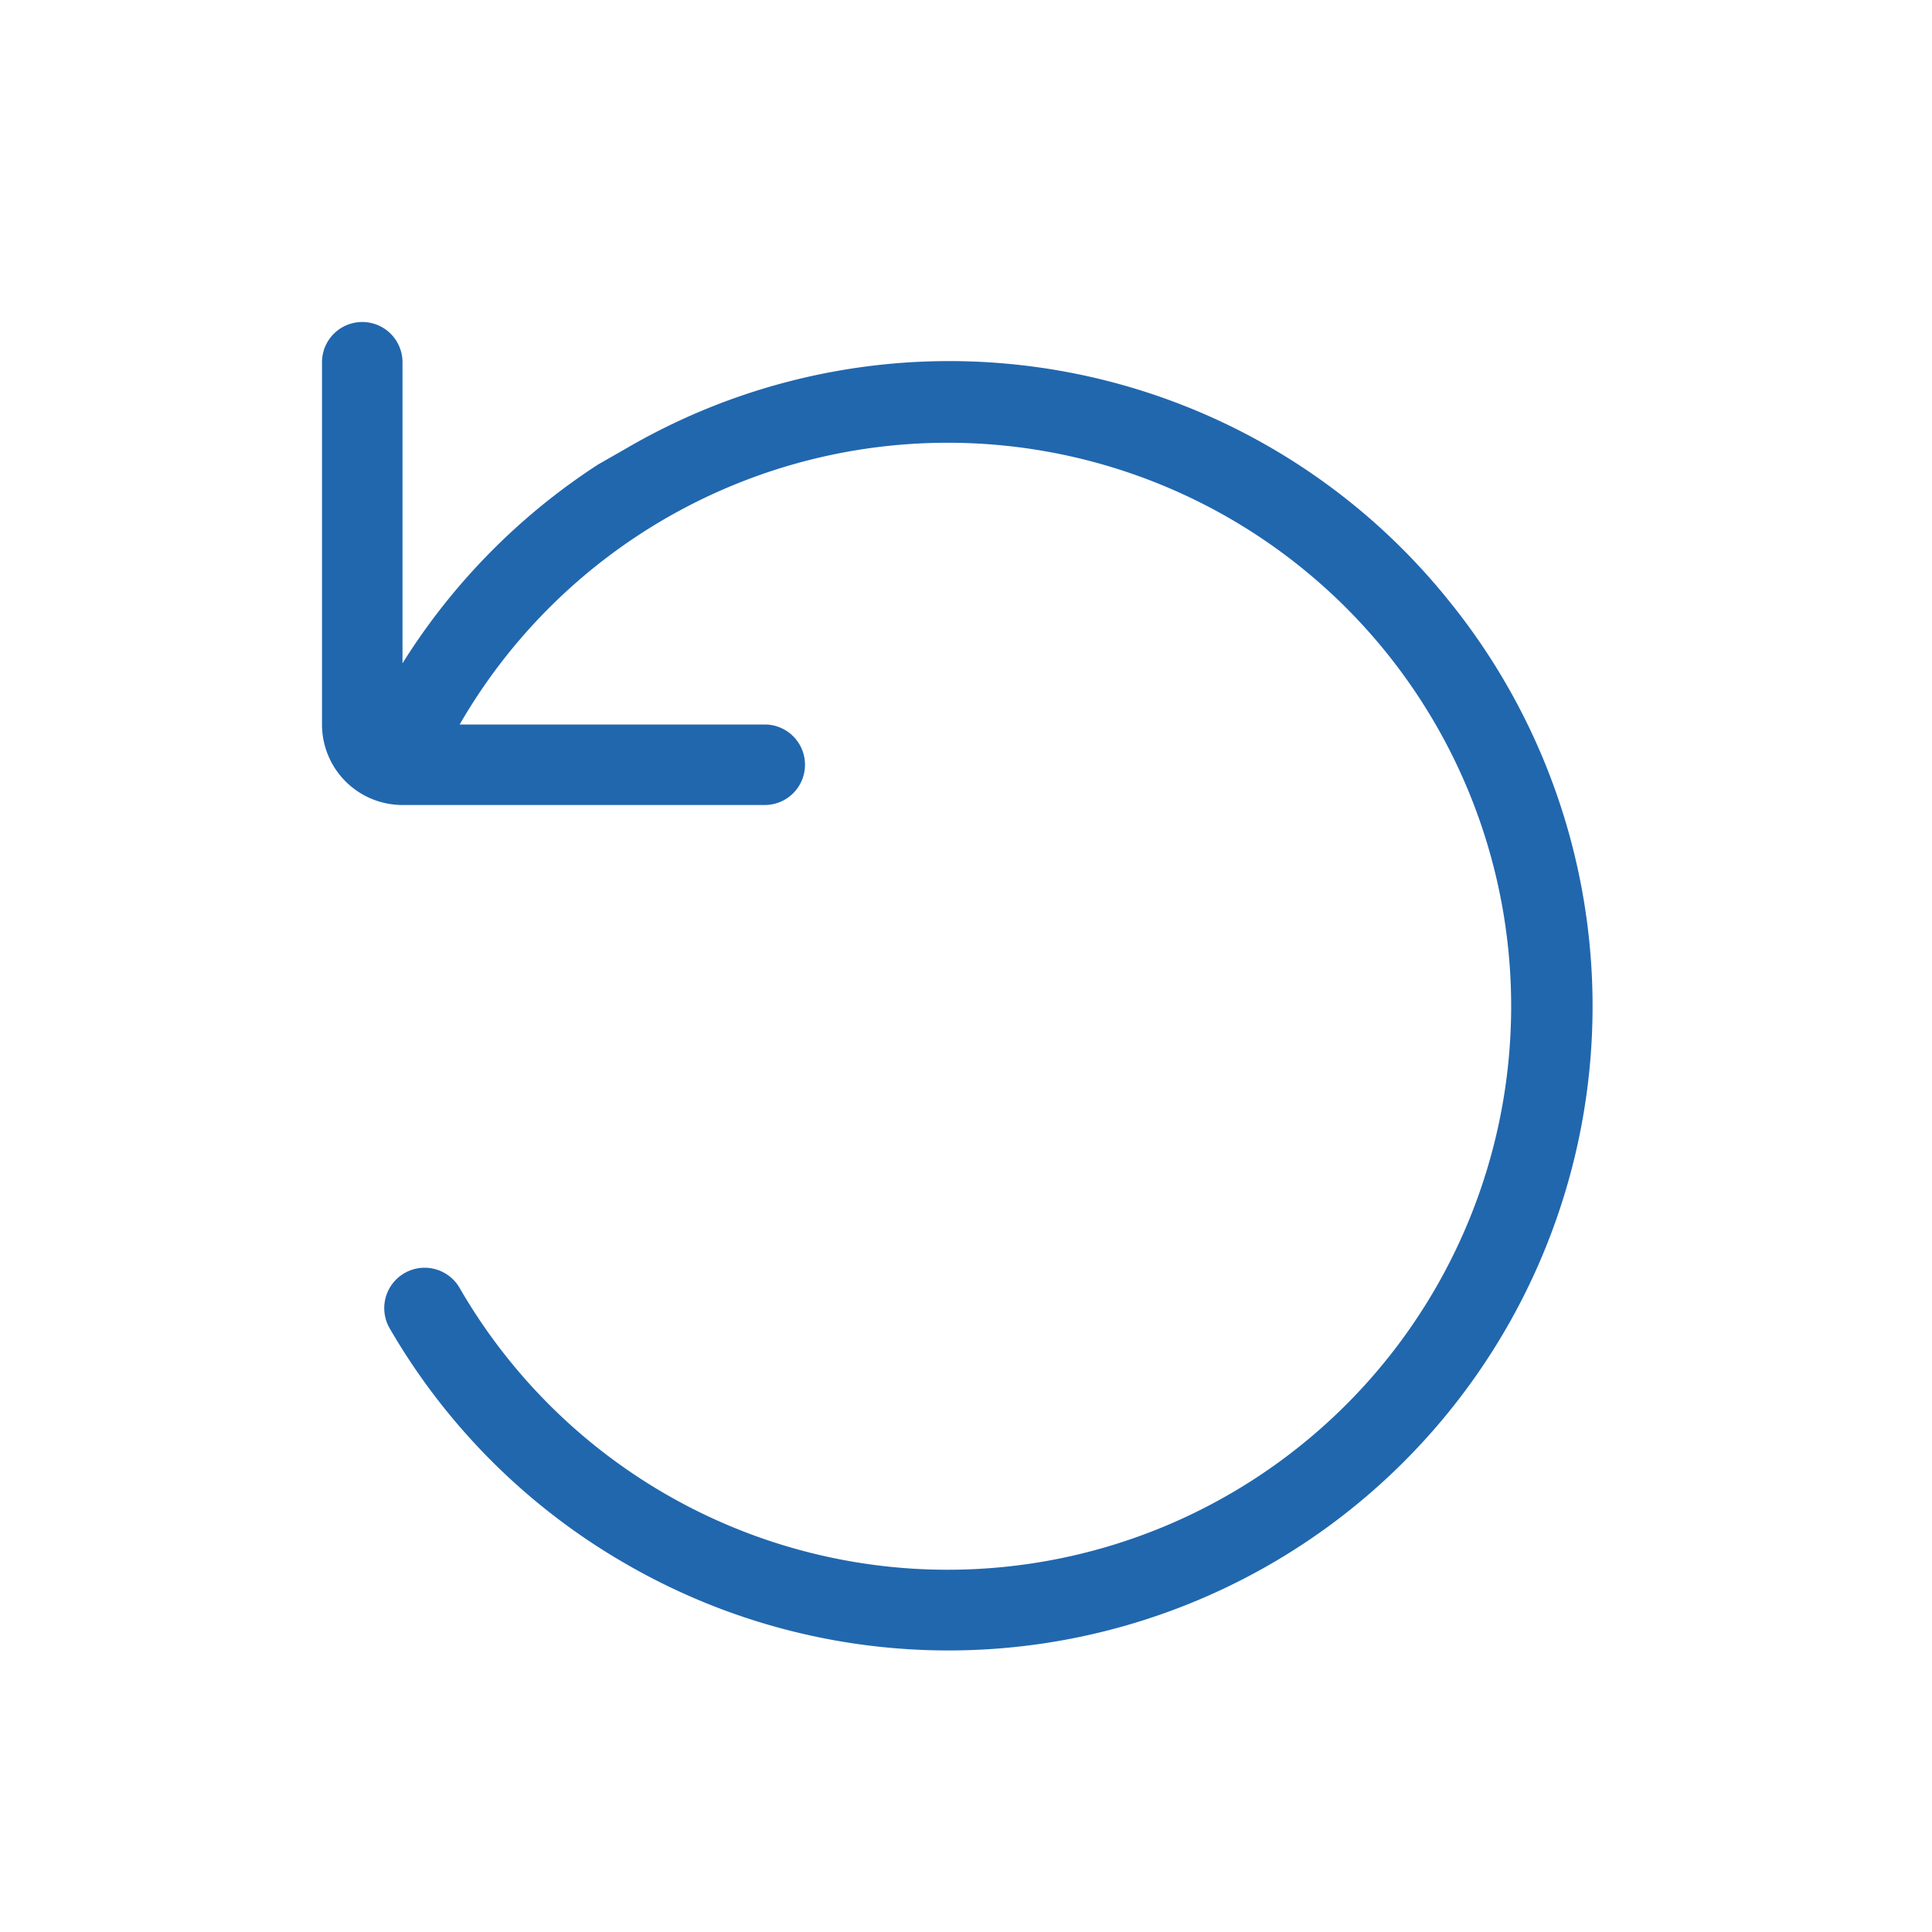<svg xmlns="http://www.w3.org/2000/svg" width="24" height="24" fill="none"><path fill="#2167ae" d="M4 4.5a.5.5 0 0 1 1 0v3.74a8 8 0 0 1 2.43-2.47l.35-.2a7.96 7.96 0 0 1 10.2 1.87 8 8 0 0 1 0 10.12 8 8 0 0 1-10.2 1.87 8 8 0 0 1-2.94-2.93.5.5 0 1 1 .87-.5 7 7 0 1 0 0-7H9.5a.5.5 0 0 1 0 1H5a1 1 0 0 1-1-1z"/></svg>